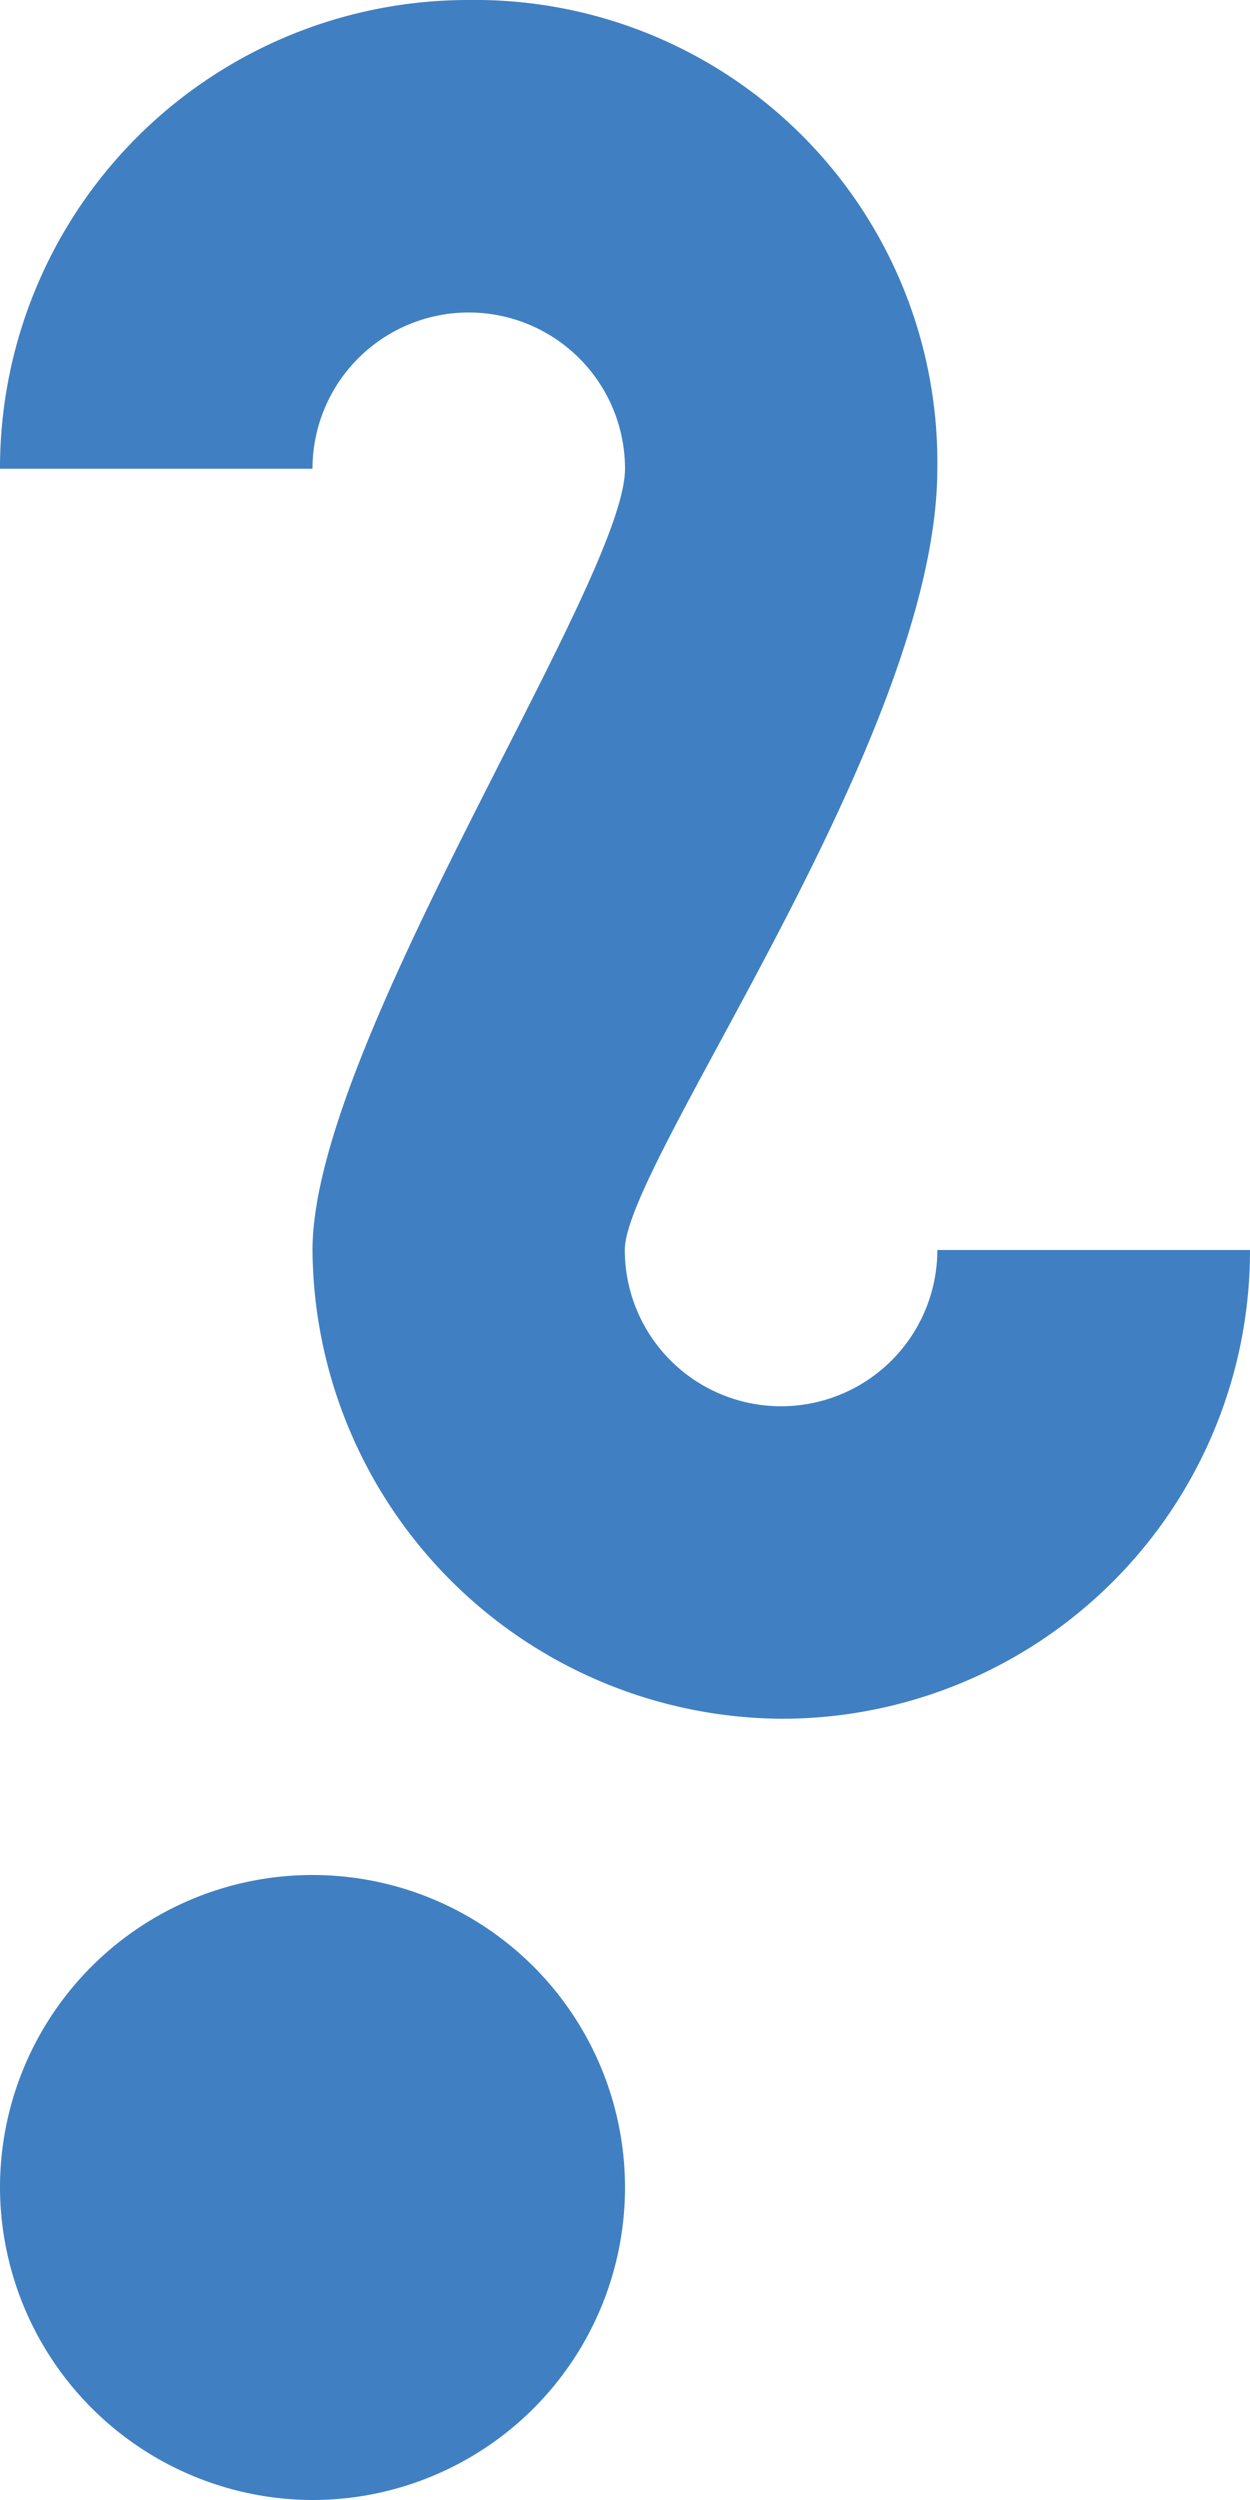 <svg xmlns="http://www.w3.org/2000/svg" width="13.736" height="27.472" viewBox="0 0 13.736 27.472">
  <path id="Icon_open-info" data-name="Icon open-info" d="M3.434,27.472A3.434,3.434,0,1,0,0,24.038,3.444,3.444,0,0,0,3.434,27.472Zm5.151-8.585a5.144,5.144,0,0,0,5.151-5.151H10.3a1.717,1.717,0,1,1-3.434,0c0-.962,3.434-5.632,3.434-8.585A5.08,5.08,0,0,0,5.151,0,5.144,5.144,0,0,0,0,5.151H3.434a1.717,1.717,0,1,1,3.434,0c0,1.236-3.434,6.319-3.434,8.585A5.188,5.188,0,0,0,8.585,18.887Z" fill="#4080c2"/>
</svg>
